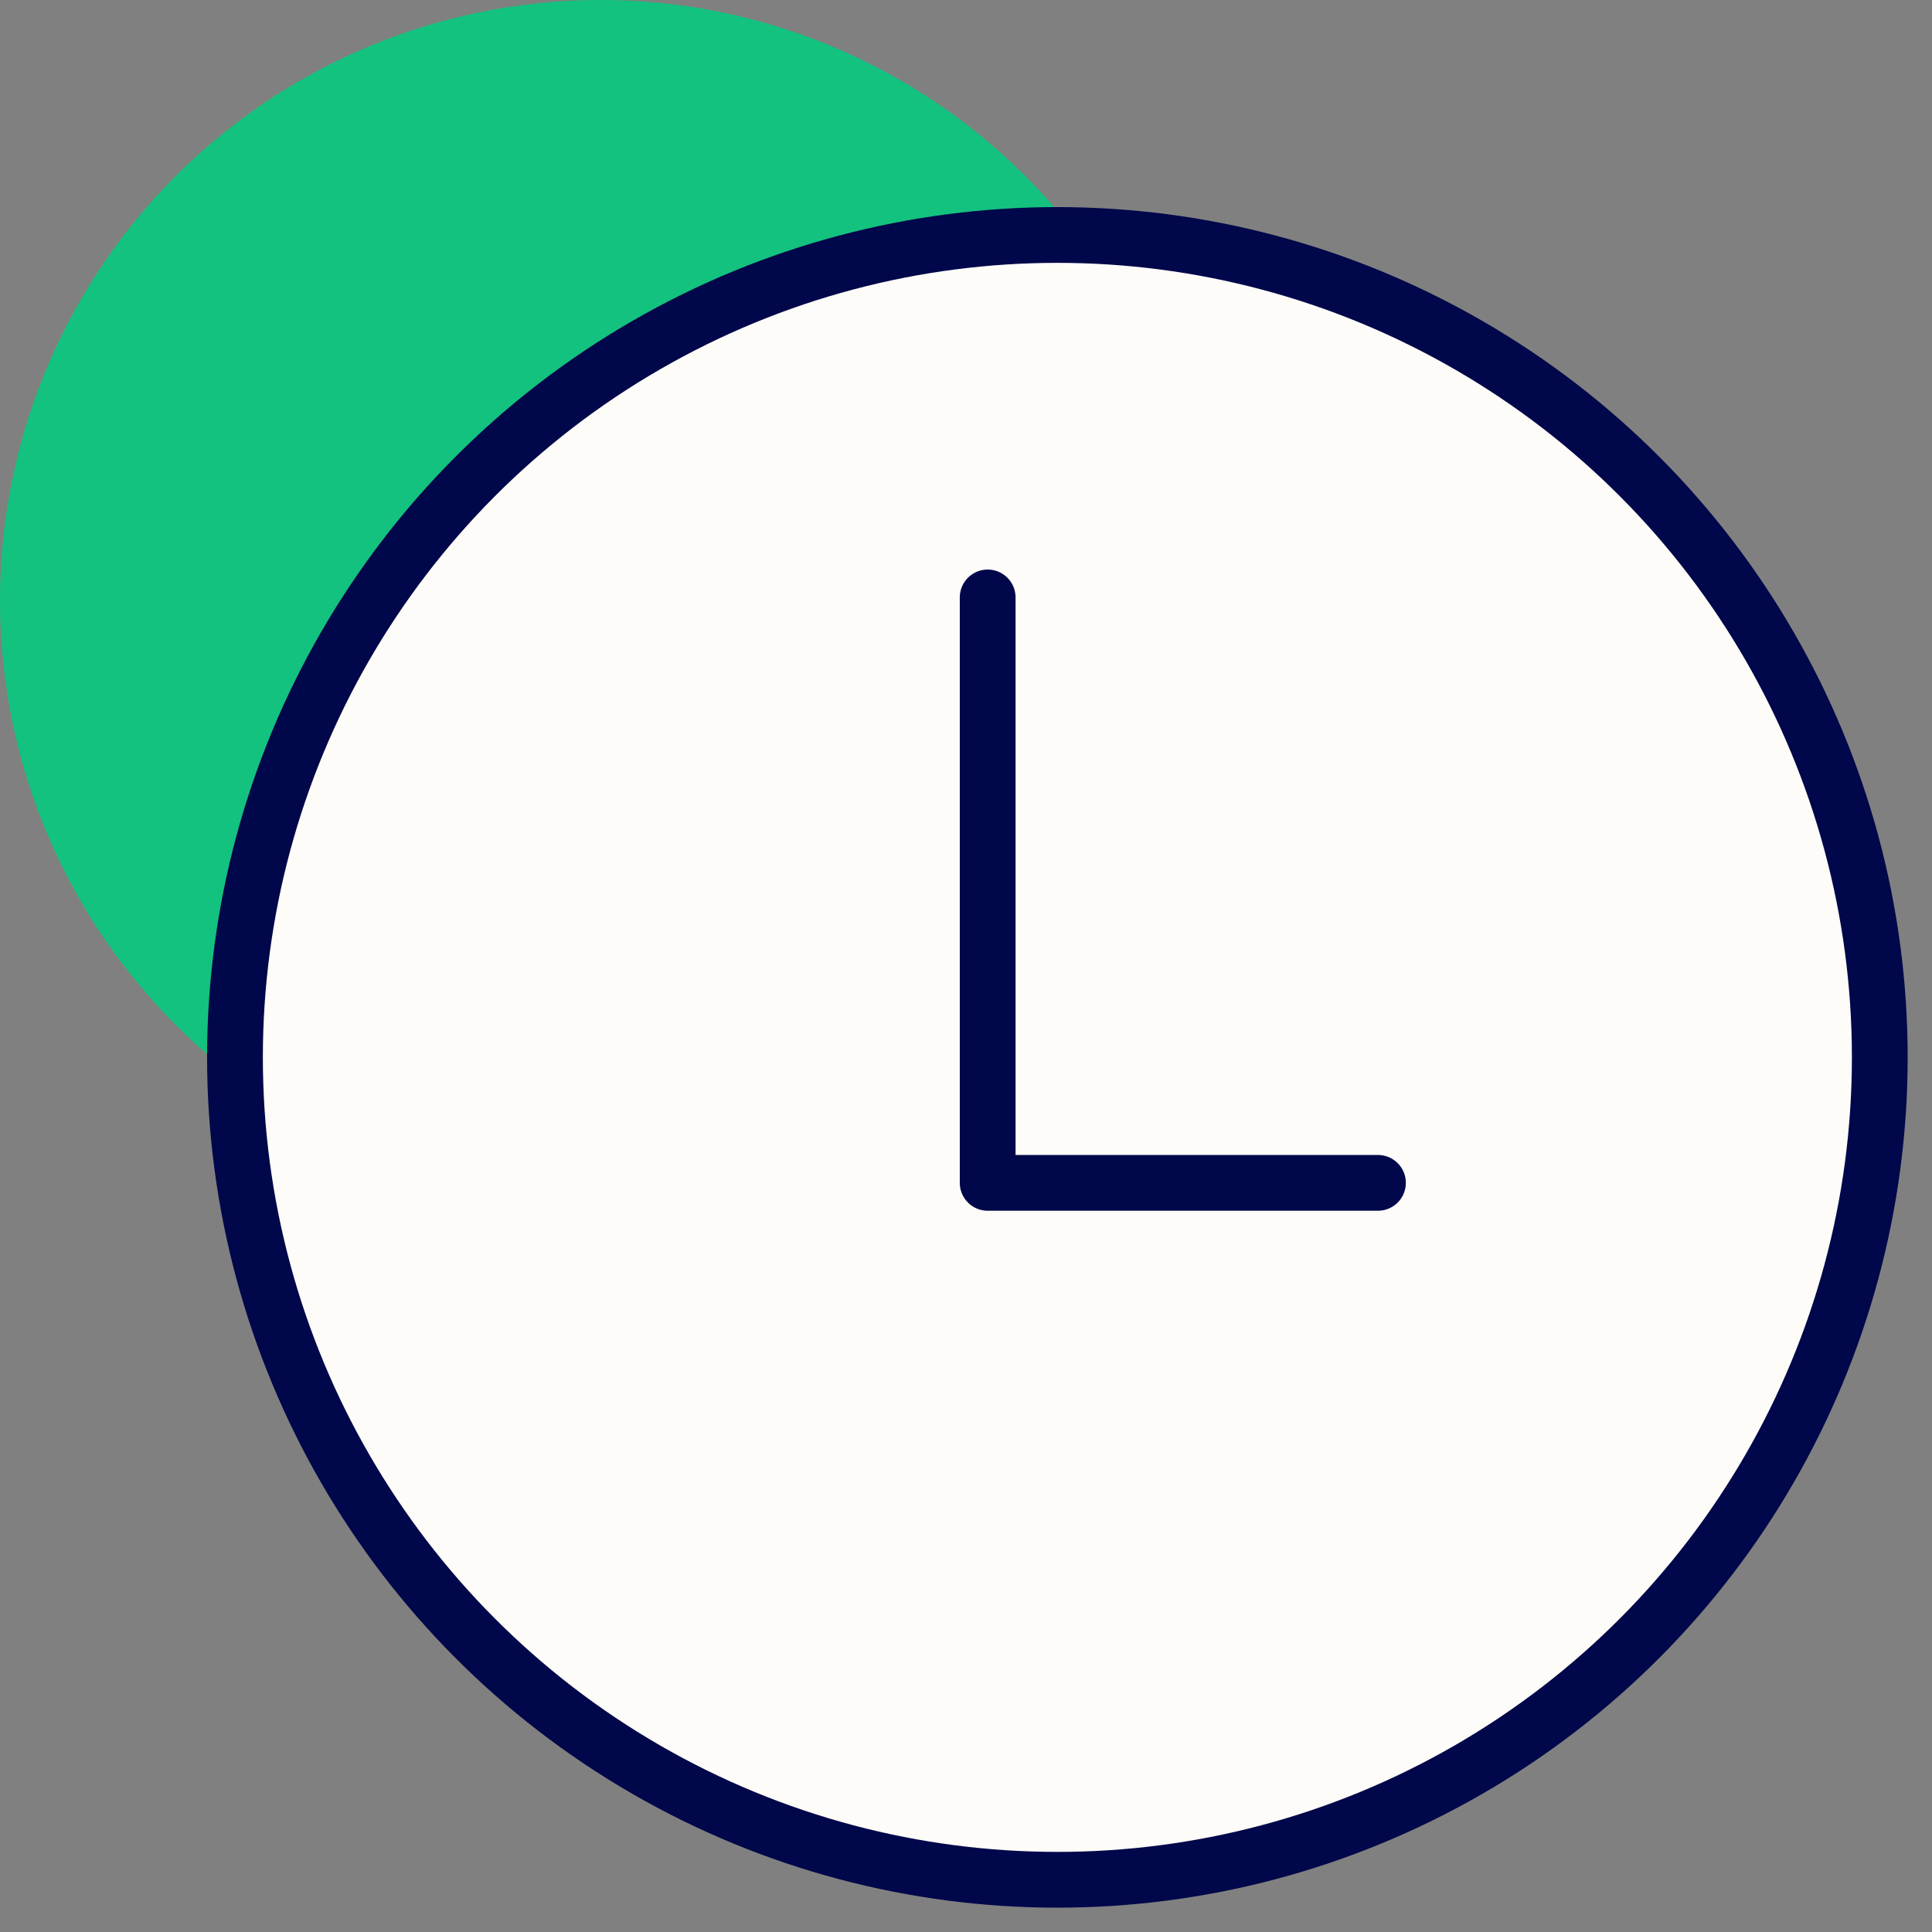 <?xml version="1.0" encoding="UTF-8"?> <svg xmlns="http://www.w3.org/2000/svg" width="74" height="74" viewBox="0 0 74 74" fill="none"><rect x="0" y="0" width="74" height="74" fill="#808080" stroke="none"/><circle cx="23" cy="23" r="23" fill="#13C27F"></circle><circle cx="40.5" cy="40.5" r="31.5" fill="#FEFCF8" stroke="#00074A" stroke-width="2.136"></circle><path d="M37.83 22.883V45.306H52.779" stroke="#00074A" stroke-width="2.136" stroke-linecap="round" stroke-linejoin="round"></path></svg> 